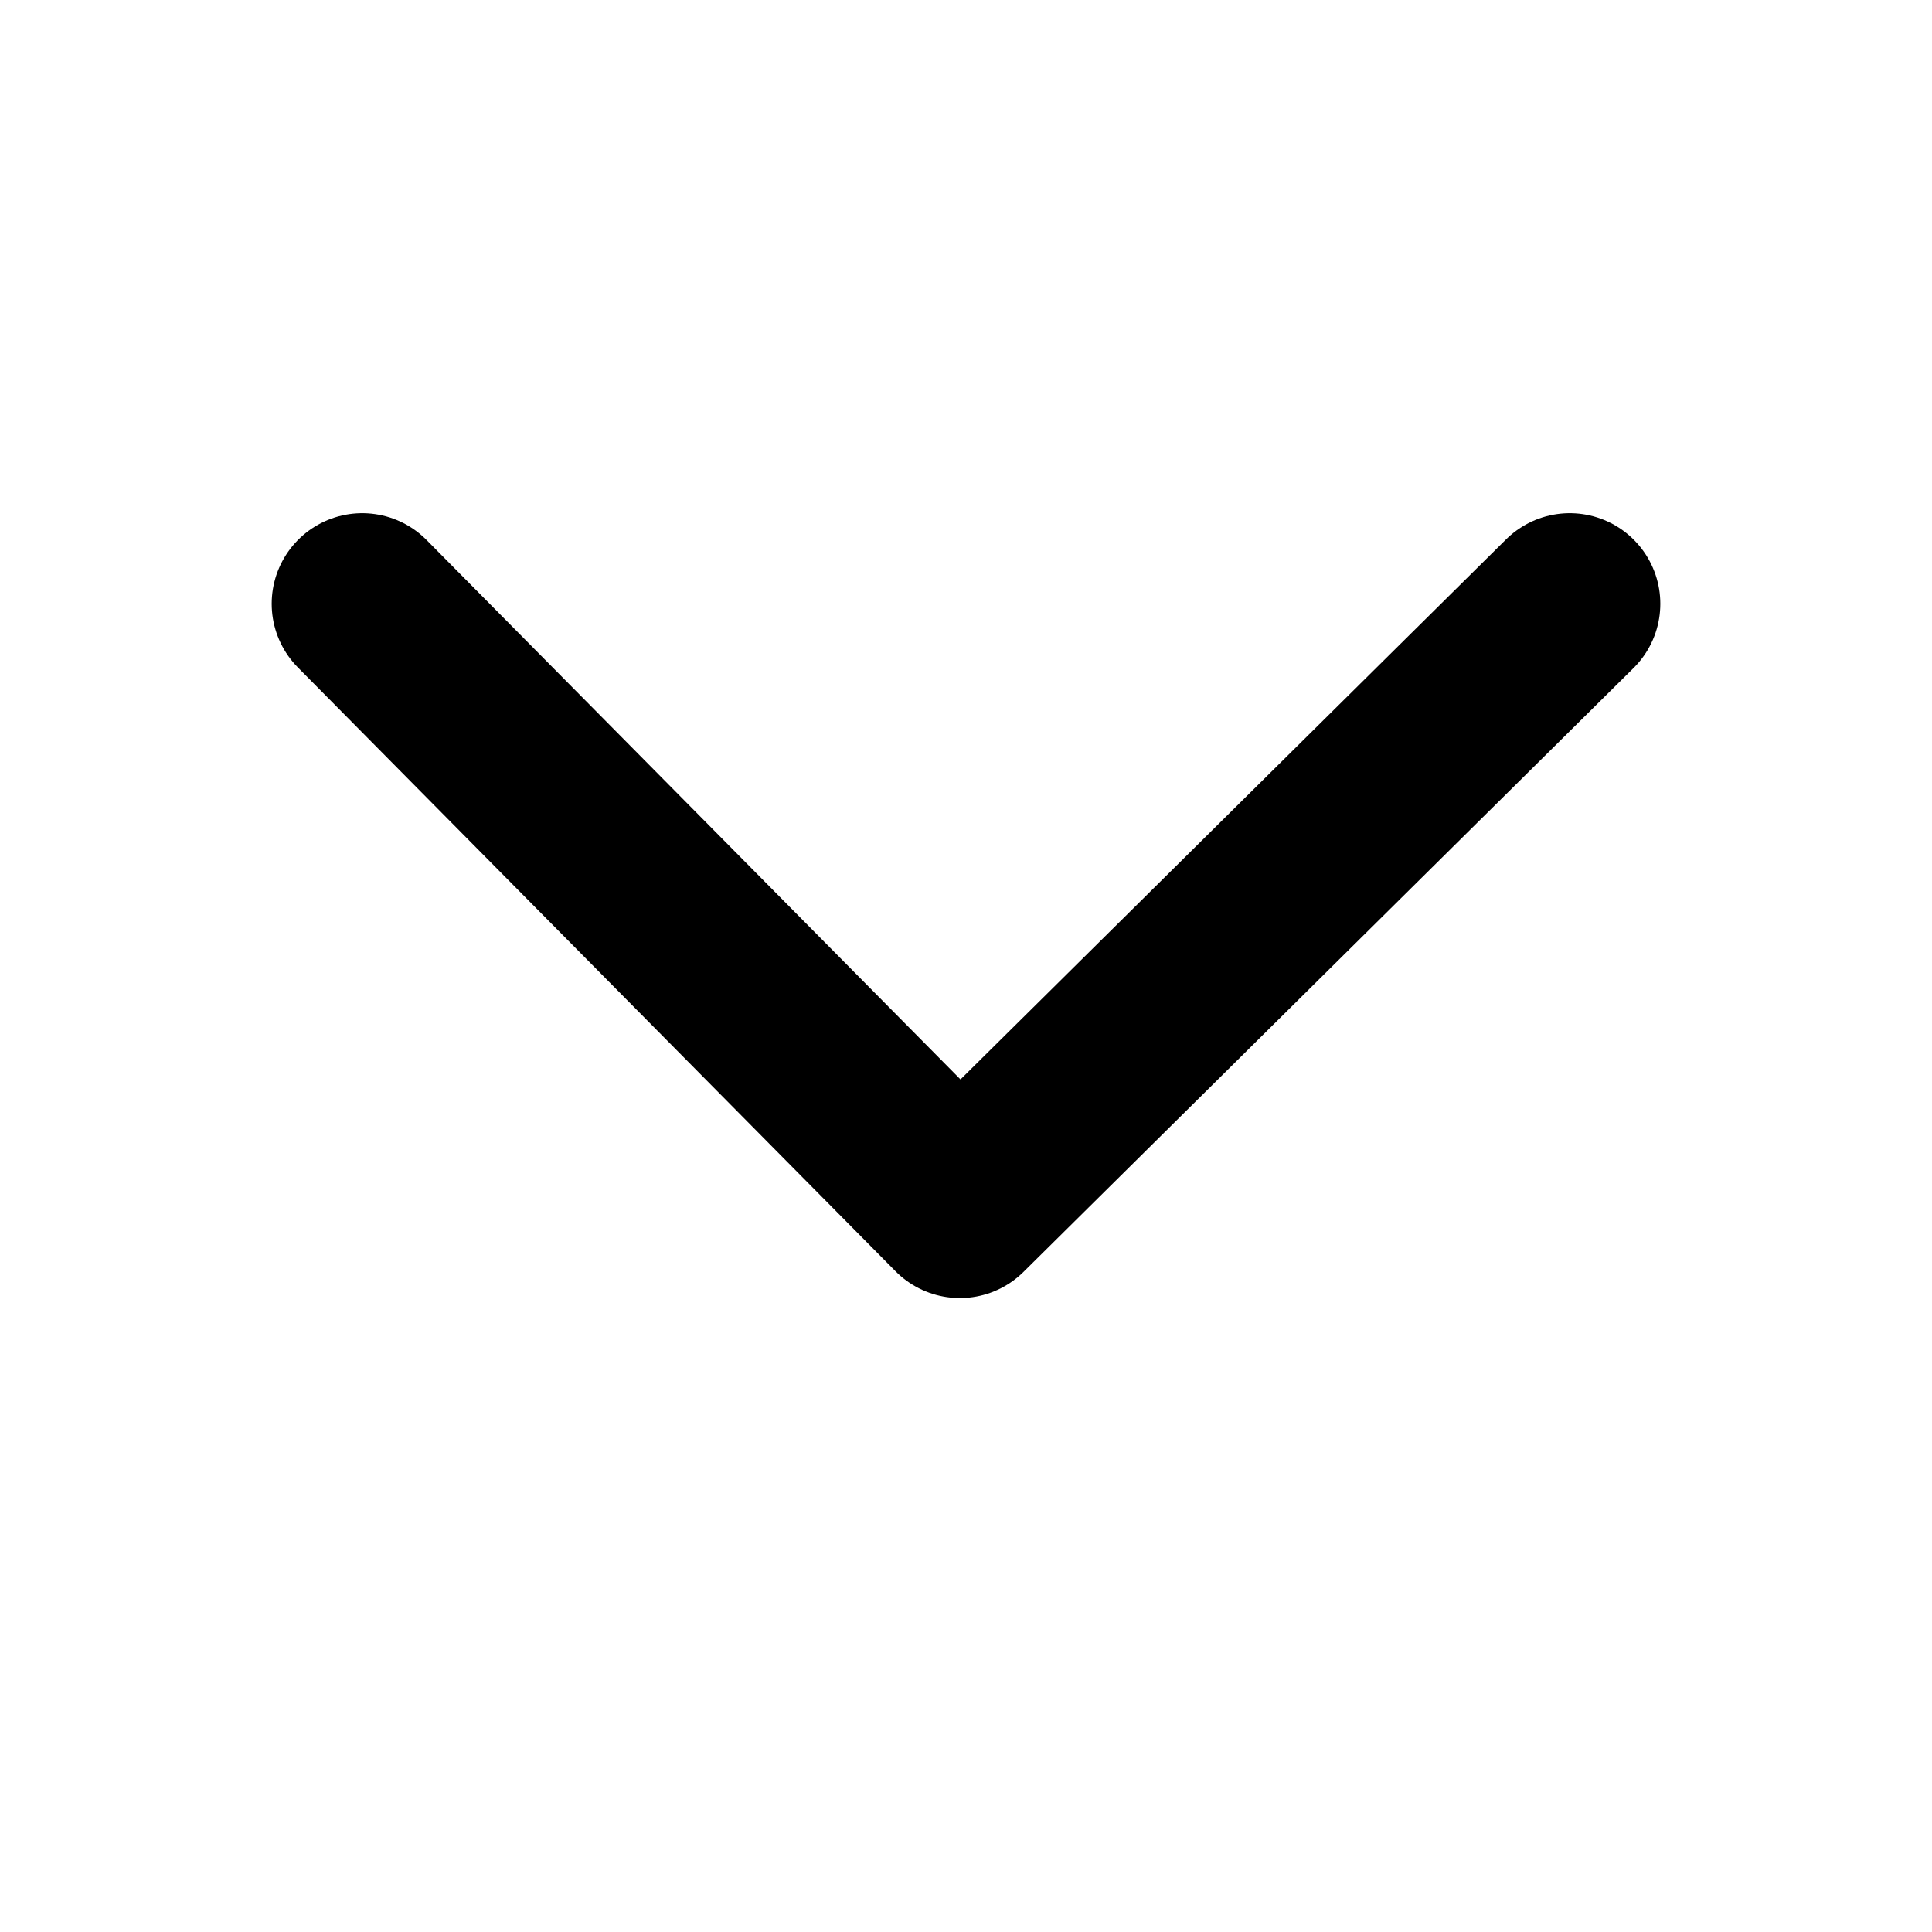 <svg width="16" height="16" viewBox="0 0 16 16" fill="none" xmlns="http://www.w3.org/2000/svg">
<path d="M13 5L7.949 10L3 5" stroke="black" stroke-width="1.5" stroke-linecap="round" stroke-linejoin="round"/>
</svg>
